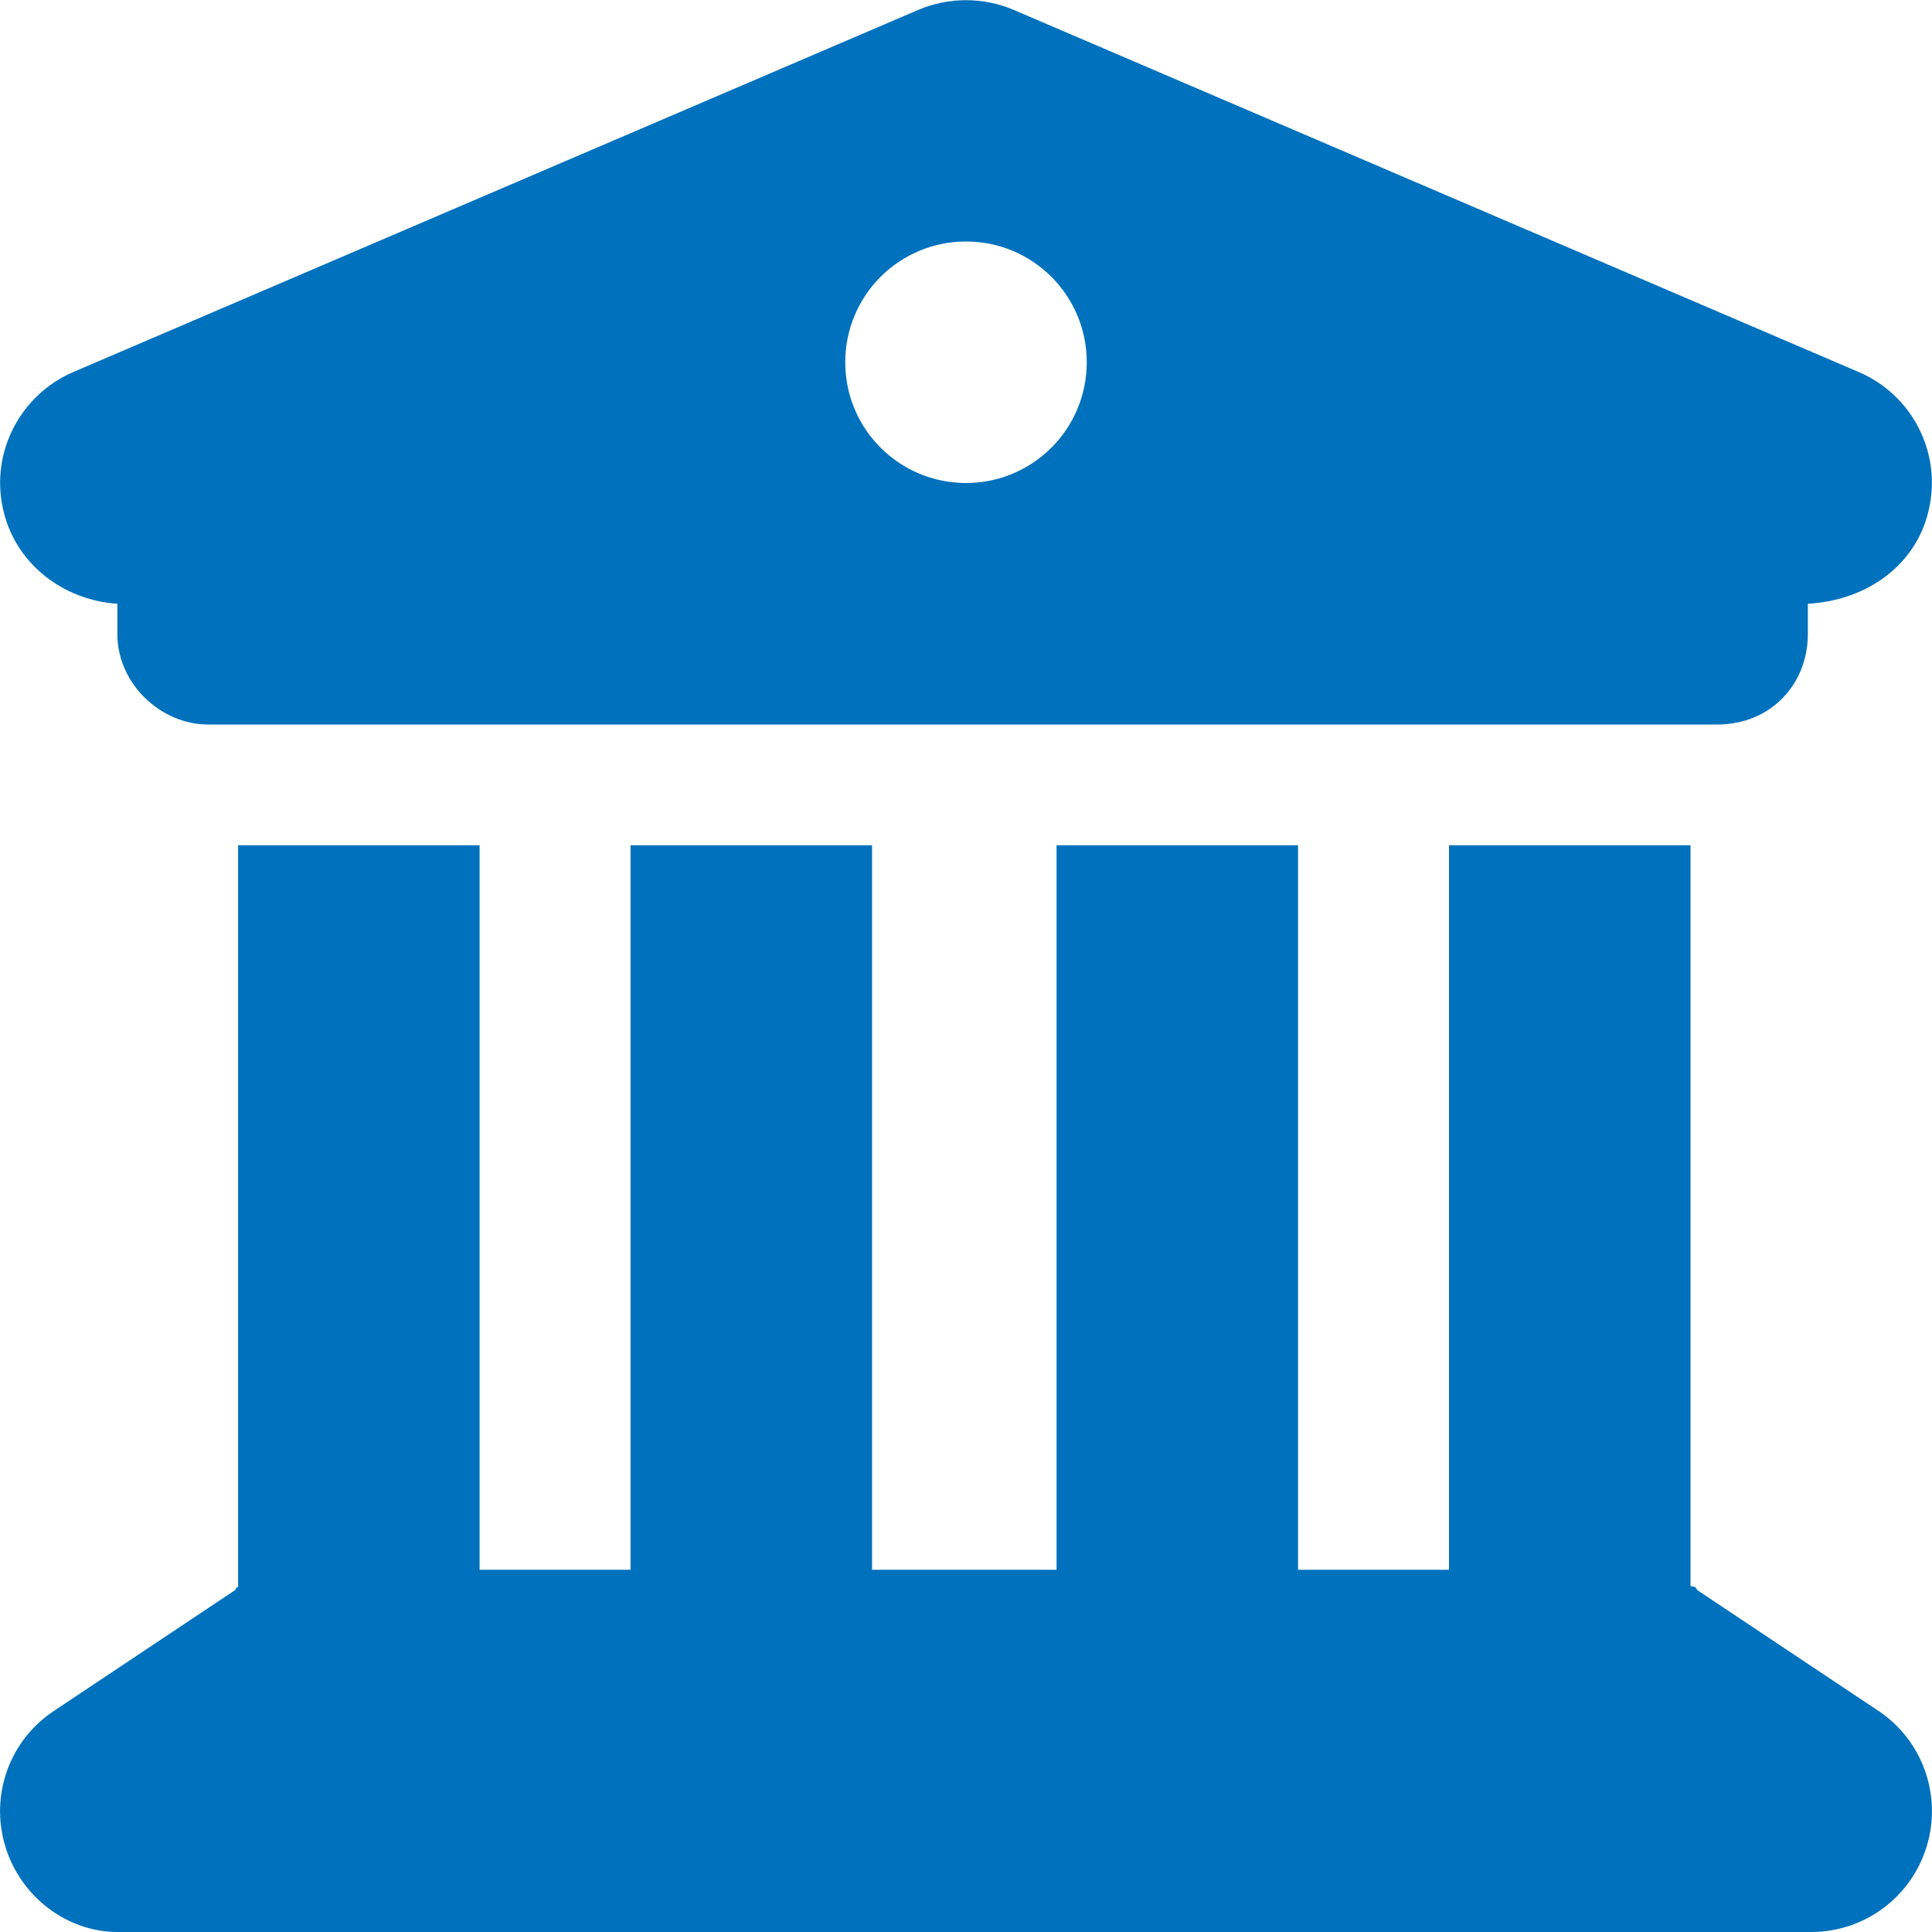 <?xml version="1.0" encoding="utf-8"?>
<!-- Generator: Adobe Illustrator 26.3.1, SVG Export Plug-In . SVG Version: 6.00 Build 0)  -->
<svg version="1.1" id="Layer_1" xmlns="http://www.w3.org/2000/svg" xmlns:xlink="http://www.w3.org/1999/xlink" x="0px" y="0px"
	 viewBox="0 0 512 512" style="enable-background:new 0 0 512 512;" xml:space="preserve">
<style type="text/css">
	.st0{fill:#0071BC;}
</style>
<path class="st0" d="M243.4,2.6c8-3.4,17.2-3.4,25.2,0l224,96c14,6,21.8,21,18.7,35.8c-3,14.9-16.1,24.7-32.2,25.6v8
	c0,13.3-9.8,24-24,24h-400c-12.4,0-24-10.7-24-24v-8c-14.3-0.9-27.4-10.7-30.4-25.6c-3.1-14.8,4.8-29.8,18.7-35.8L243.4,2.6z
	 M256,128c17.7,0,32-14.3,32-32c0-17.7-14.3-32-32-32s-32,14.3-32,32C224,113.7,238.3,128,256,128z M127.1,416h40V224h64v192H280
	V224h64v192h40V224h64v196.3c0.6,0.3,1.2-0.2,1.8,1.1l48,32c11.7,7.8,16.9,22.4,12.8,35.9S494.1,512,480,512H31.1
	c-13.2,0-25.6-9.2-29.7-22.7c-4.1-13.5,1.1-28.1,12.9-35.9l48-32c0.6-1.3,1.2-0.8,0.8-1.1V224h64V416z"/>
</svg>
